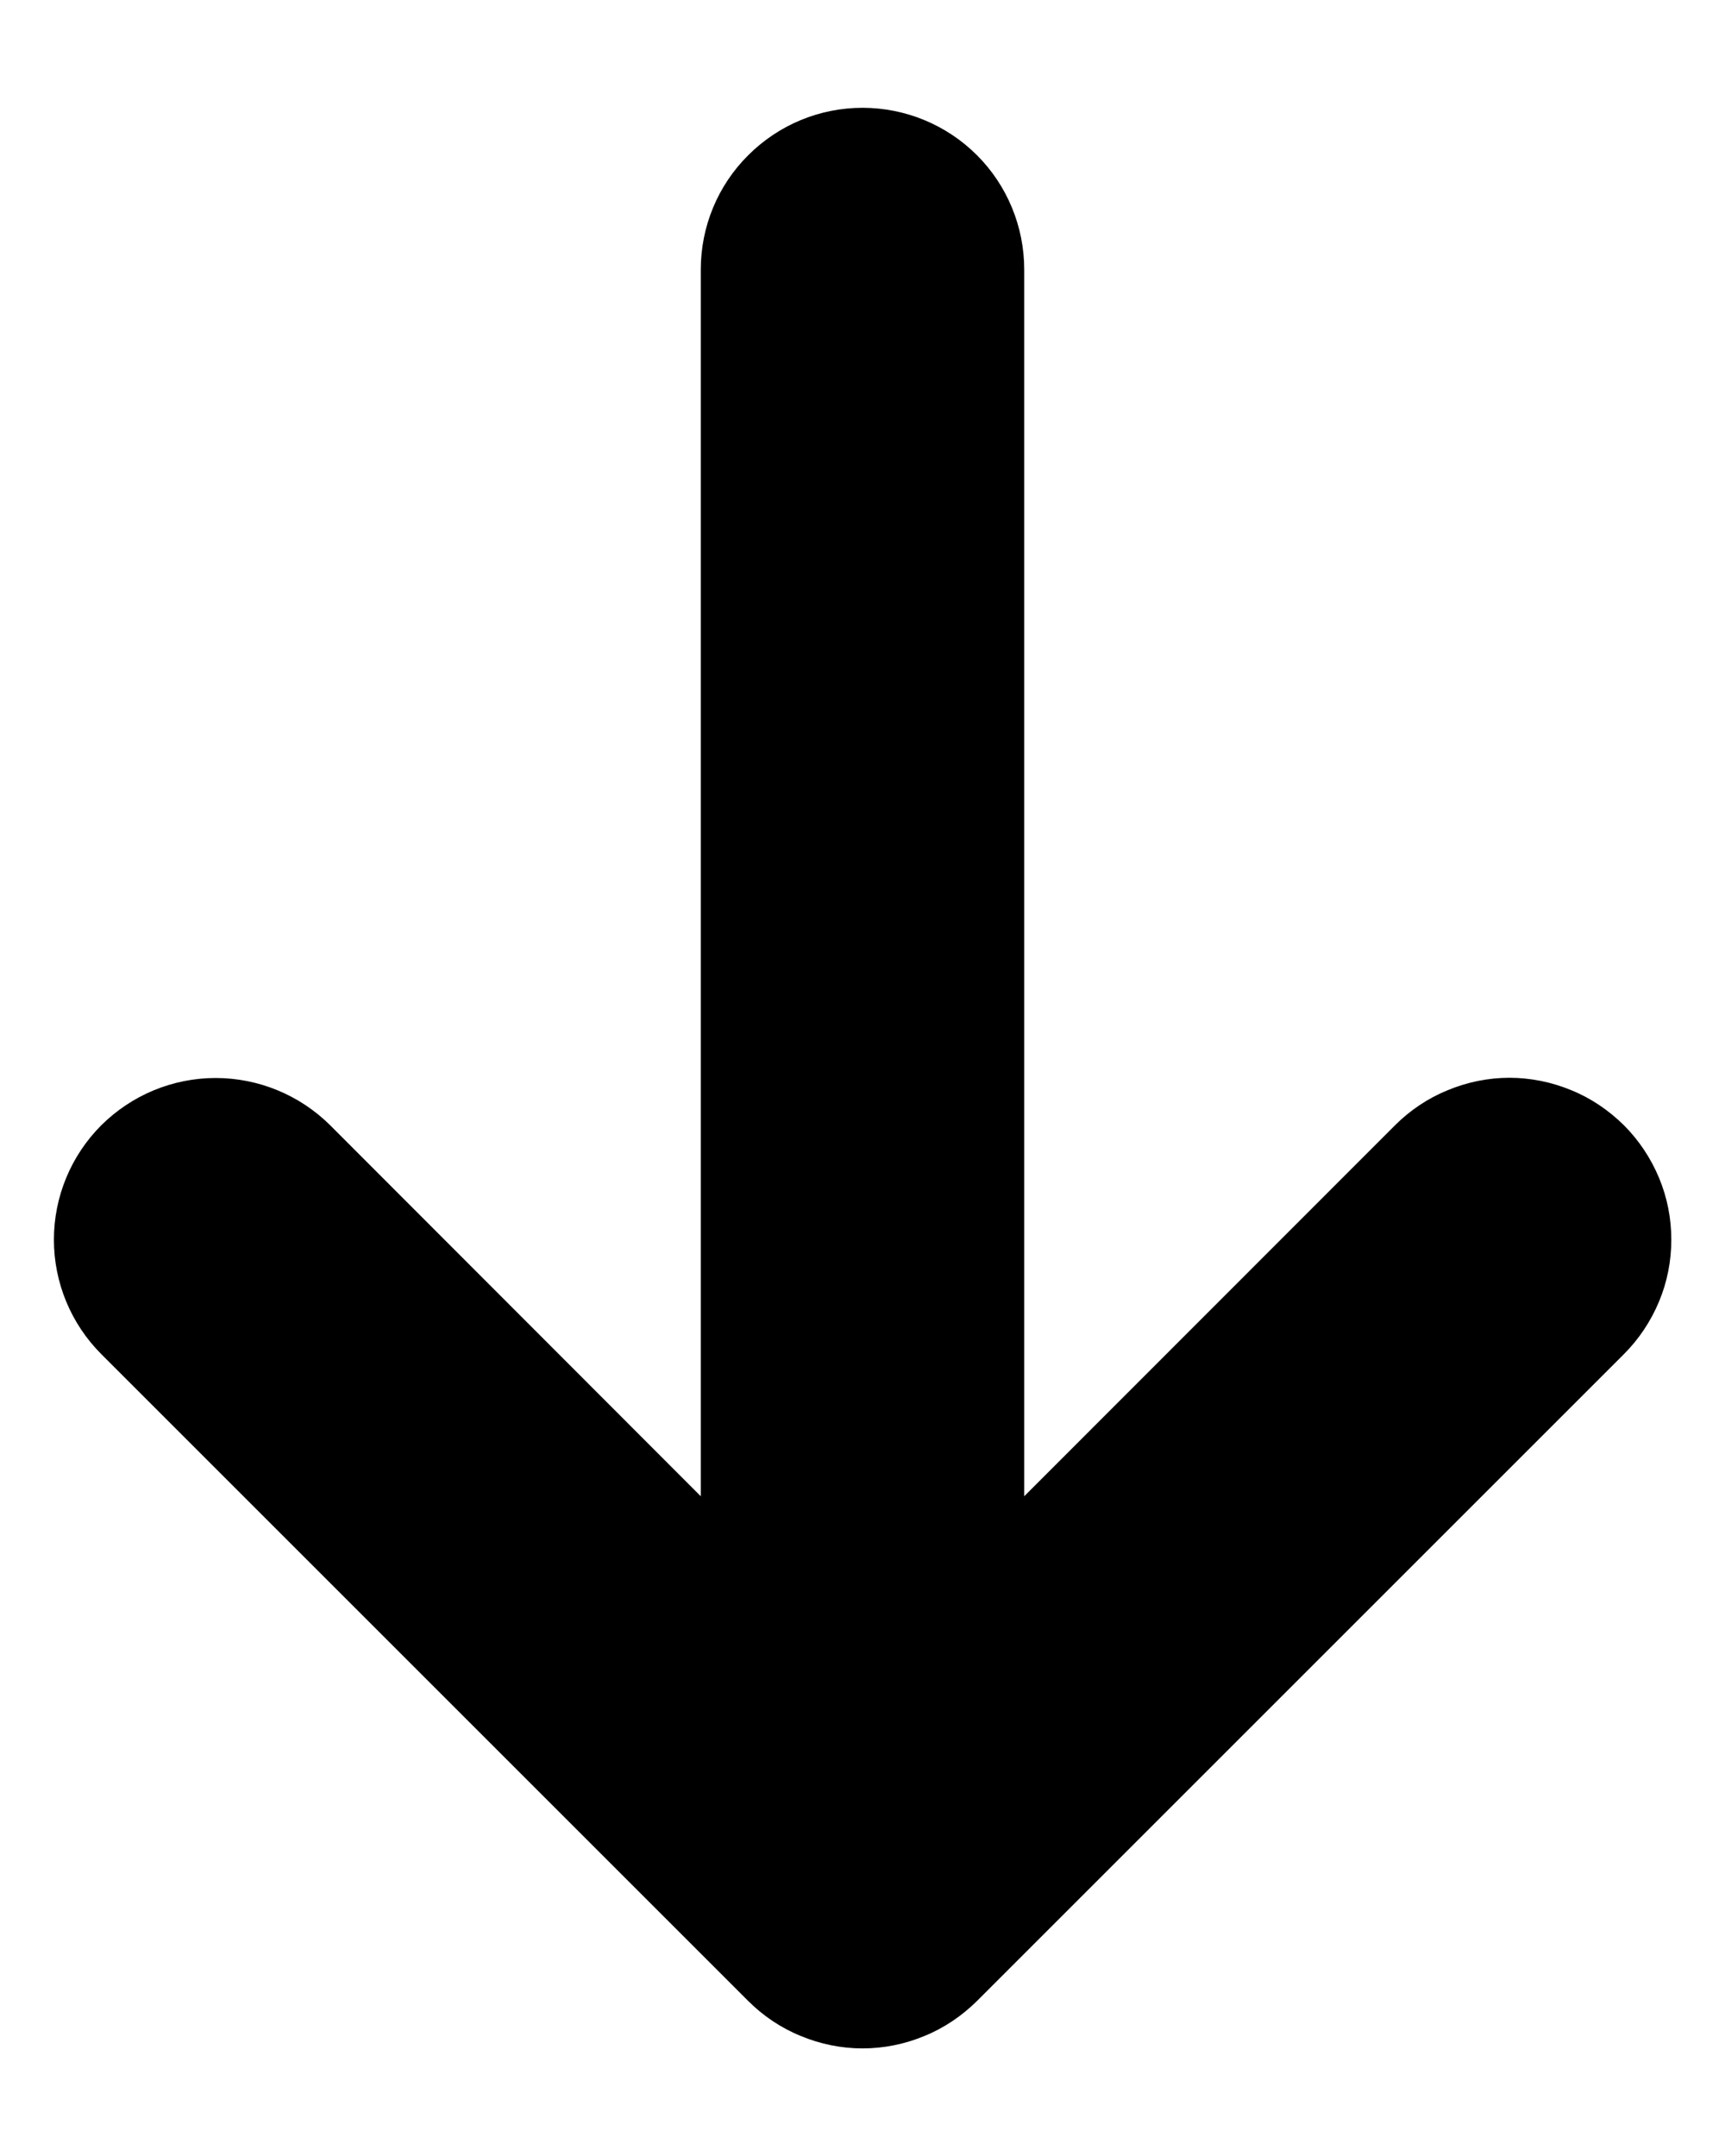 <svg xmlns="http://www.w3.org/2000/svg" width="100%" height="100%" viewBox="0 0 8 10" fill="none"
    preserveAspectRatio="xMidYMid meet" aria-hidden="true" role="img">
    <path
        d="M7.531 5.219C7.601 5.289 7.656 5.372 7.694 5.463C7.732 5.554 7.751 5.651 7.751 5.75C7.751 5.849 7.732 5.946 7.694 6.037C7.656 6.128 7.601 6.211 7.531 6.281L4.531 9.281C4.461 9.35 4.379 9.406 4.288 9.443C4.197 9.481 4.099 9.501 4 9.501C3.902 9.501 3.804 9.481 3.713 9.443C3.622 9.406 3.539 9.35 3.47 9.281L0.47 6.281C0.329 6.14 0.25 5.949 0.25 5.75C0.25 5.551 0.329 5.36 0.47 5.219C0.611 5.079 0.801 5 1 5C1.199 5 1.39 5.079 1.531 5.219L3.25 6.94V1.25C3.25 1.051 3.329 0.86 3.47 0.72C3.611 0.579 3.801 0.5 4 0.5C4.199 0.5 4.39 0.579 4.531 0.72C4.671 0.86 4.75 1.051 4.75 1.25V6.94L6.47 5.219C6.539 5.15 6.622 5.094 6.713 5.057C6.804 5.019 6.902 4.999 7 4.999C7.099 4.999 7.197 5.019 7.288 5.057C7.379 5.094 7.461 5.15 7.531 5.219Z"
        fill="currentColor"></path>
</svg>